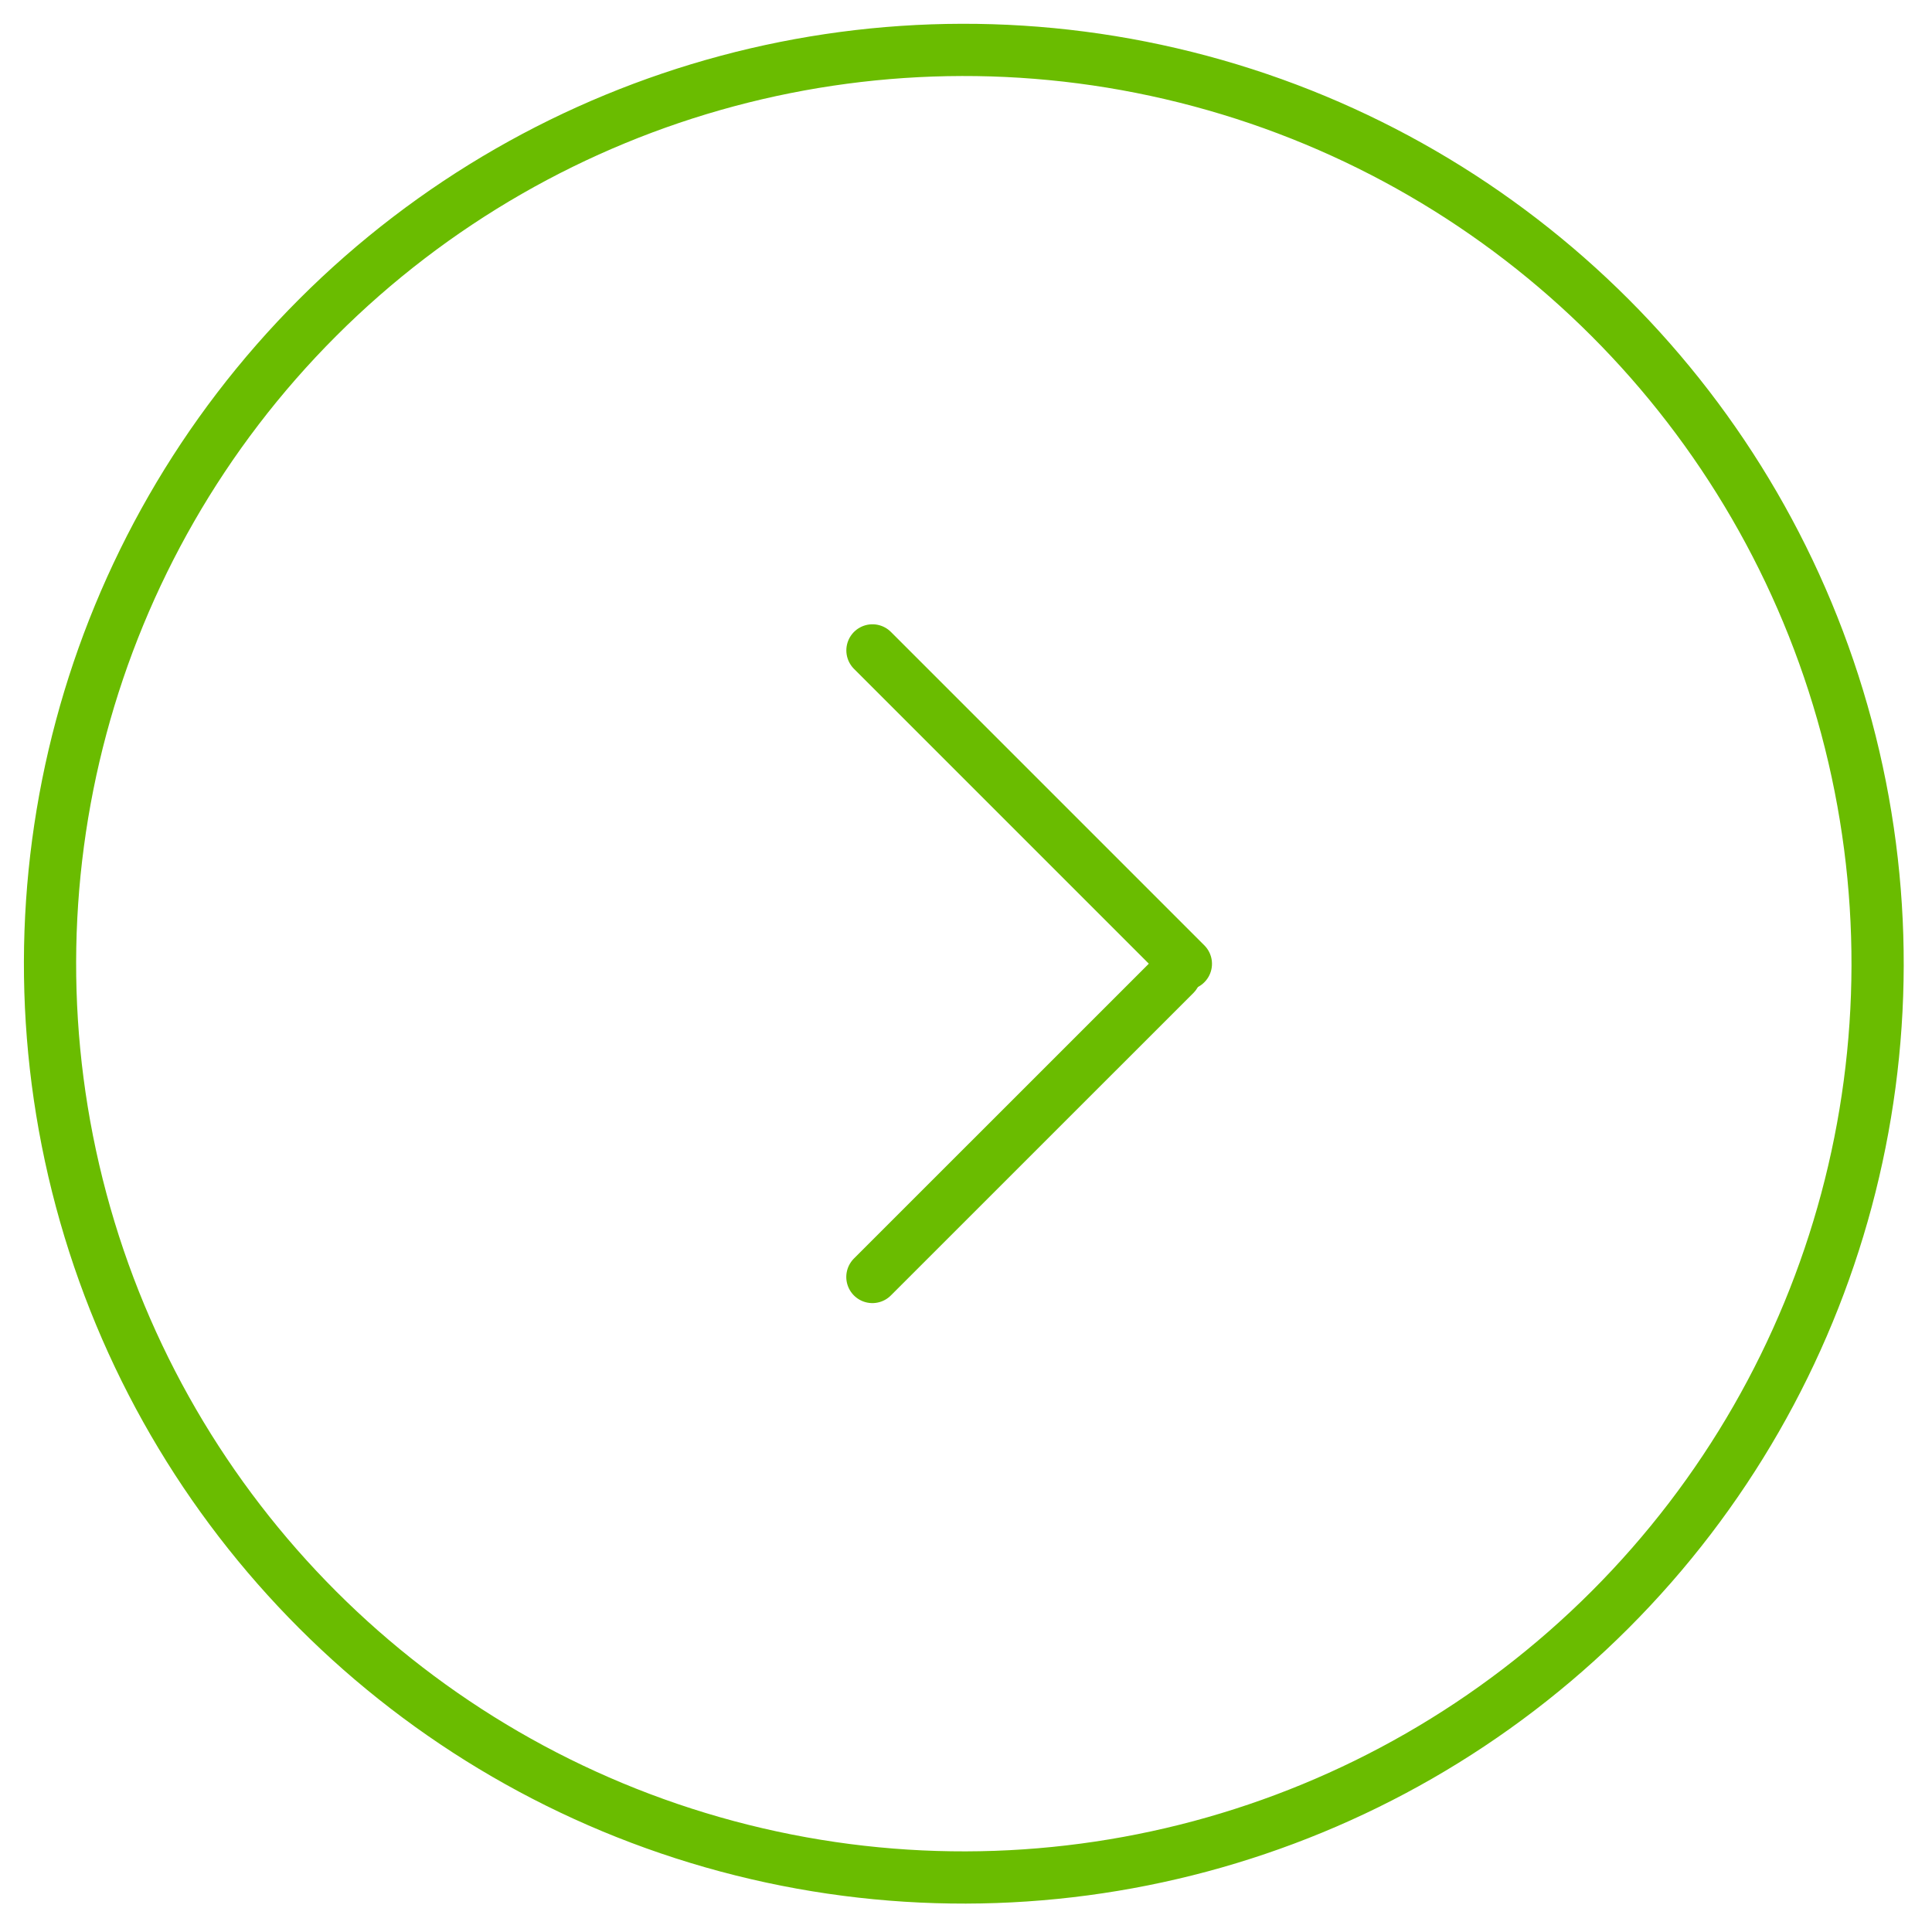<?xml version="1.0" encoding="UTF-8"?> <svg xmlns="http://www.w3.org/2000/svg" width="31" height="31" viewBox="0 0 31 31" fill="none"> <line x1="13.999" y1="10.436" x2="19.028" y2="15.465" stroke="#6ABC00" stroke-width="0.838" stroke-linecap="round"></line> <line x1="18.852" y1="15.637" x2="13.998" y2="20.49" stroke="#6ABC00" stroke-width="0.838" stroke-linecap="round"></line> <circle cx="15.465" cy="15.463" r="14.662" transform="rotate(45 15.465 15.463)" stroke="#6ABC00" stroke-width="0.838"></circle> </svg> 